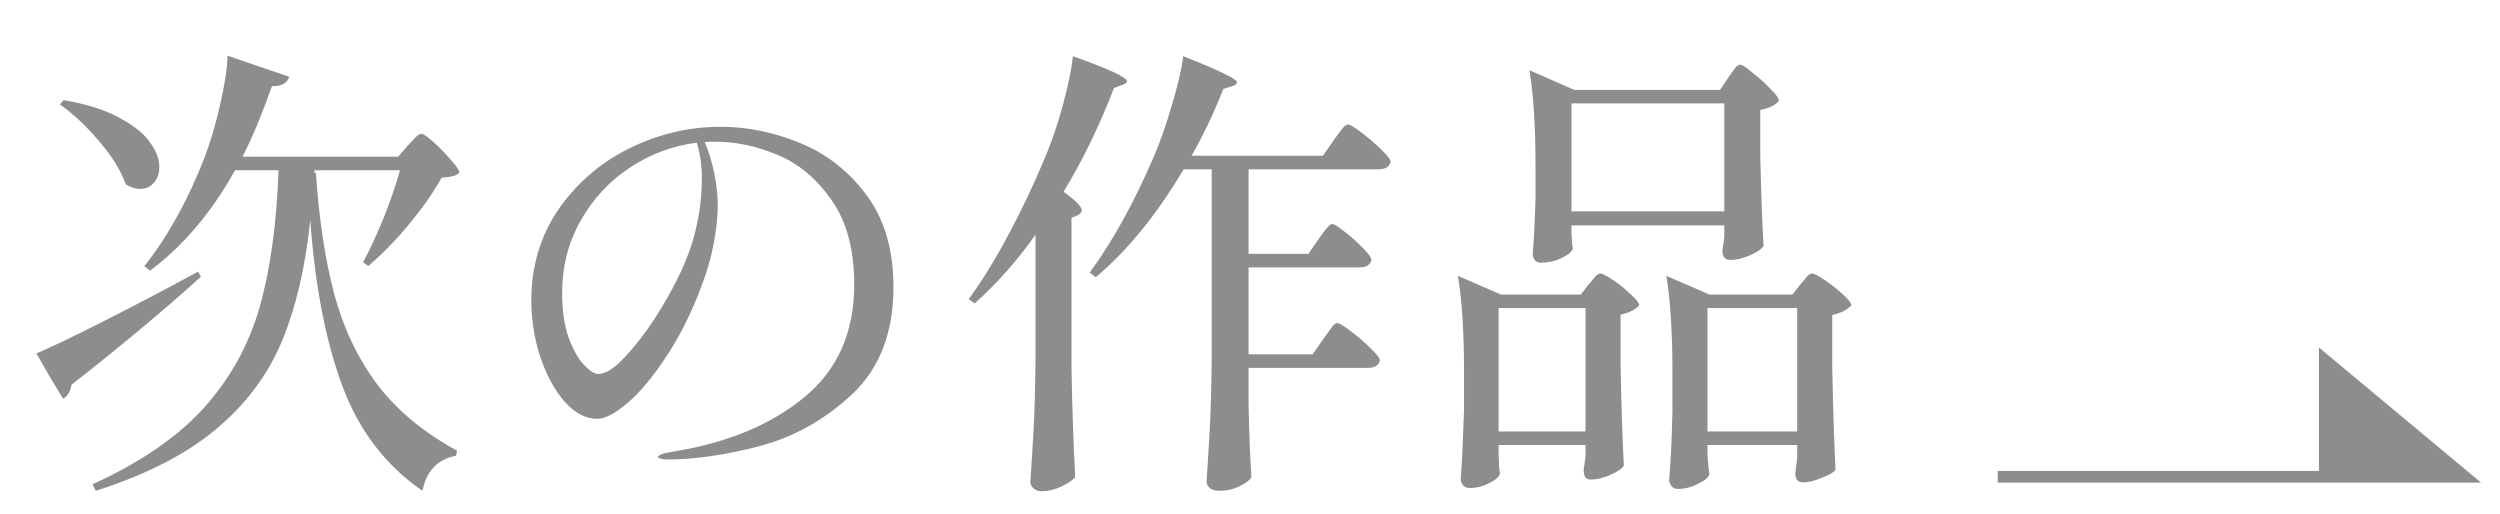 <svg width="107" height="22" viewBox="0 0 107 22" fill="none" xmlns="http://www.w3.org/2000/svg">
<path d="M99.5 15.406L105.5 20.406L99.5 20.406V15.406Z" fill="#8C8D8E"/>
<path d="M85.5 20.406L99.5 20.406M99.5 20.406L105.5 20.406L99.5 15.406V20.406Z" stroke="#8C8D8E" stroke-width="0.5"/>
<path d="M17.46 6.226C17.527 6.16 17.62 6.06 17.74 5.926C17.86 5.793 17.96 5.726 18.04 5.726C18.12 5.726 18.293 5.846 18.56 6.086C18.827 6.326 19.073 6.58 19.3 6.846C19.54 7.113 19.66 7.293 19.66 7.386C19.58 7.466 19.48 7.52 19.36 7.546C19.253 7.573 19.1 7.593 18.9 7.606C18.553 8.233 18.087 8.9 17.5 9.606C16.913 10.313 16.333 10.906 15.76 11.386L15.54 11.226C15.833 10.68 16.127 10.046 16.42 9.326C16.713 8.593 16.947 7.913 17.12 7.286H13.46V7.406L13.52 7.386C13.653 9.373 13.913 11.1 14.3 12.566C14.687 14.02 15.3 15.313 16.14 16.446C16.993 17.566 18.133 18.513 19.56 19.286L19.52 19.506C18.733 19.653 18.253 20.153 18.08 21.006C16.493 19.913 15.347 18.406 14.64 16.486C13.933 14.566 13.48 12.213 13.28 9.426C13.067 11.466 12.653 13.213 12.04 14.666C11.427 16.106 10.48 17.353 9.2 18.406C7.933 19.46 6.233 20.326 4.1 21.006L3.96 20.726C5.987 19.806 7.567 18.726 8.7 17.486C9.833 16.233 10.633 14.8 11.1 13.186C11.567 11.56 11.84 9.593 11.92 7.286H10.06C9.06 9.086 7.847 10.52 6.42 11.586L6.18 11.386C7.193 10.106 8.053 8.553 8.76 6.726C9 6.1 9.22 5.353 9.42 4.486C9.62 3.62 9.727 2.92 9.74 2.386L12.38 3.286C12.287 3.566 12.04 3.7 11.64 3.686C11.2 4.926 10.78 5.933 10.38 6.706H17.04L17.46 6.226ZM2.72 4.286C3.68 4.446 4.467 4.693 5.08 5.026C5.693 5.346 6.133 5.693 6.4 6.066C6.68 6.44 6.82 6.8 6.82 7.146C6.82 7.426 6.74 7.653 6.58 7.826C6.433 8 6.24 8.086 6 8.086C5.8 8.086 5.593 8.02 5.38 7.886C5.18 7.313 4.807 6.706 4.26 6.066C3.727 5.426 3.16 4.893 2.56 4.466L2.72 4.286ZM1.56 15.126C2.133 14.886 3.08 14.433 4.4 13.766C5.72 13.1 7.08 12.386 8.48 11.626L8.6 11.846C6.973 13.313 5.127 14.853 3.06 16.466C3.047 16.586 3.007 16.706 2.94 16.826C2.873 16.933 2.793 17.013 2.7 17.066L2.12 16.106L1.56 15.126ZM30.84 5.426C31.987 5.426 33.127 5.66 34.26 6.126C35.393 6.593 36.34 7.34 37.1 8.366C37.86 9.393 38.24 10.7 38.24 12.286C38.24 14.22 37.66 15.74 36.5 16.846C35.34 17.94 34.02 18.686 32.54 19.086C31.073 19.473 29.74 19.666 28.54 19.666C28.447 19.666 28.36 19.653 28.28 19.626C28.2 19.613 28.16 19.593 28.16 19.566C28.16 19.513 28.247 19.46 28.42 19.406C28.593 19.366 28.767 19.333 28.94 19.306C31.18 18.933 33.007 18.166 34.42 17.006C35.847 15.833 36.56 14.226 36.56 12.186C36.56 10.706 36.247 9.513 35.62 8.606C34.993 7.686 34.227 7.033 33.32 6.646C32.413 6.26 31.513 6.066 30.62 6.066C30.407 6.066 30.253 6.073 30.16 6.086C30.32 6.433 30.453 6.86 30.56 7.366C30.667 7.873 30.72 8.34 30.72 8.766C30.72 9.273 30.66 9.84 30.54 10.466C30.42 11.08 30.24 11.693 30 12.306C29.573 13.44 29.073 14.433 28.5 15.286C27.94 16.14 27.393 16.793 26.86 17.246C26.327 17.7 25.893 17.926 25.56 17.926C25.067 17.926 24.6 17.68 24.16 17.186C23.733 16.693 23.387 16.053 23.12 15.266C22.867 14.48 22.74 13.68 22.74 12.866C22.74 11.4 23.127 10.1 23.9 8.966C24.687 7.833 25.7 6.96 26.94 6.346C28.193 5.733 29.493 5.426 30.84 5.426ZM30.04 7.626C30.04 7.093 29.967 6.586 29.82 6.106C28.78 6.24 27.82 6.6 26.94 7.186C26.06 7.773 25.36 8.533 24.84 9.466C24.32 10.386 24.06 11.406 24.06 12.526C24.06 13.286 24.153 13.933 24.34 14.466C24.54 14.986 24.76 15.373 25 15.626C25.253 15.88 25.453 16.006 25.6 16.006C25.92 16.006 26.3 15.766 26.74 15.286C27.193 14.806 27.627 14.246 28.04 13.606C28.76 12.486 29.273 11.46 29.58 10.526C29.887 9.58 30.04 8.613 30.04 7.626ZM44.32 10.046C43.547 11.14 42.68 12.12 41.72 12.986L41.46 12.806C42.033 12.02 42.6 11.1 43.16 10.046C43.733 8.98 44.267 7.853 44.76 6.666C45.027 6.026 45.273 5.293 45.5 4.466C45.727 3.626 45.867 2.94 45.92 2.406C47.467 2.953 48.24 3.313 48.24 3.486C48.24 3.526 48.18 3.573 48.06 3.626L47.68 3.766C47.04 5.42 46.32 6.9 45.52 8.206C46.04 8.58 46.3 8.846 46.3 9.006C46.3 9.073 46.247 9.14 46.14 9.206L45.86 9.326V15.726C45.887 17.38 45.94 18.946 46.02 20.426C45.9 20.56 45.7 20.693 45.42 20.826C45.14 20.96 44.86 21.026 44.58 21.026C44.447 21.026 44.333 20.986 44.24 20.906C44.147 20.826 44.1 20.733 44.1 20.626C44.153 19.84 44.2 19.08 44.24 18.346C44.28 17.6 44.307 16.626 44.32 15.426V10.046ZM57.08 6.006C57.133 5.926 57.207 5.826 57.3 5.706C57.393 5.573 57.467 5.48 57.52 5.426C57.587 5.36 57.647 5.326 57.7 5.326C57.78 5.326 57.967 5.44 58.26 5.666C58.567 5.893 58.853 6.14 59.12 6.406C59.387 6.66 59.52 6.833 59.52 6.926C59.467 7.14 59.293 7.246 59 7.246H53.44V10.866H56L56.44 10.226C56.493 10.16 56.56 10.066 56.64 9.946C56.733 9.826 56.807 9.74 56.86 9.686C56.913 9.62 56.967 9.586 57.02 9.586C57.1 9.586 57.28 9.7 57.56 9.926C57.84 10.14 58.1 10.373 58.34 10.626C58.58 10.866 58.7 11.033 58.7 11.126C58.647 11.34 58.473 11.446 58.18 11.446H53.44V15.166H56.18L56.64 14.506C56.68 14.453 56.747 14.36 56.84 14.226C56.933 14.093 57.007 13.993 57.06 13.926C57.127 13.86 57.187 13.826 57.24 13.826C57.32 13.826 57.507 13.94 57.8 14.166C58.107 14.393 58.393 14.64 58.66 14.906C58.927 15.16 59.06 15.333 59.06 15.426C59.007 15.64 58.833 15.746 58.54 15.746H53.44V17.346C53.467 18.64 53.507 19.666 53.56 20.426C53.48 20.56 53.313 20.686 53.06 20.806C52.807 20.94 52.5 21.006 52.14 21.006C52.007 21.006 51.887 20.966 51.78 20.886C51.687 20.806 51.64 20.713 51.64 20.606C51.693 19.82 51.74 19.06 51.78 18.326C51.82 17.58 51.847 16.606 51.86 15.406V7.246H50.66C49.513 9.18 48.26 10.72 46.9 11.866L46.64 11.666C47.627 10.32 48.547 8.653 49.4 6.666C49.667 6.04 49.92 5.313 50.16 4.486C50.413 3.646 50.573 2.953 50.64 2.406C51.493 2.74 52.087 2.993 52.42 3.166C52.767 3.326 52.94 3.446 52.94 3.526C52.94 3.593 52.873 3.646 52.74 3.686L52.36 3.806C51.973 4.793 51.52 5.746 51 6.666H56.62L57.08 6.006ZM73.98 3.306C74.033 3.24 74.087 3.166 74.14 3.086C74.193 3.006 74.247 2.933 74.3 2.866C74.367 2.8 74.427 2.766 74.48 2.766C74.56 2.766 74.733 2.88 75 3.106C75.28 3.32 75.54 3.553 75.78 3.806C76.02 4.046 76.14 4.213 76.14 4.306C76.007 4.493 75.74 4.626 75.34 4.706V6.686C75.38 8.353 75.427 9.633 75.48 10.526C75.4 10.66 75.207 10.793 74.9 10.926C74.593 11.06 74.313 11.126 74.06 11.126C73.833 11.126 73.72 10.993 73.72 10.726C73.72 10.7 73.747 10.506 73.8 10.146V9.646H67.26V10.006C67.273 10.14 67.28 10.266 67.28 10.386C67.293 10.493 67.307 10.573 67.32 10.626C67.293 10.76 67.133 10.9 66.84 11.046C66.547 11.18 66.247 11.246 65.94 11.246C65.833 11.246 65.747 11.206 65.68 11.126C65.627 11.046 65.6 10.953 65.6 10.846C65.653 10.233 65.693 9.446 65.72 8.486V7.106C65.72 5.426 65.633 4.06 65.46 3.006L67.38 3.846H73.62L73.98 3.306ZM73.8 9.046V4.426H67.26V9.046H73.8ZM64.14 19.486C64.153 19.66 64.16 19.813 64.16 19.946C64.173 20.093 64.187 20.2 64.2 20.266C64.173 20.4 64.027 20.533 63.76 20.666C63.493 20.813 63.207 20.886 62.9 20.886C62.78 20.886 62.687 20.846 62.62 20.766C62.553 20.686 62.52 20.593 62.52 20.486C62.573 19.766 62.62 18.793 62.66 17.566V15.906C62.66 14.226 62.573 12.86 62.4 11.806L64.24 12.606H67.66L68 12.166C68.053 12.113 68.127 12.026 68.22 11.906C68.327 11.773 68.42 11.706 68.5 11.706C68.58 11.706 68.76 11.8 69.04 11.986C69.32 12.173 69.573 12.38 69.8 12.606C70.04 12.82 70.16 12.973 70.16 13.066C70 13.253 69.733 13.386 69.36 13.466V15.666C69.4 17.506 69.447 18.926 69.5 19.926C69.42 20.06 69.227 20.193 68.92 20.326C68.613 20.46 68.333 20.526 68.08 20.526C67.973 20.526 67.893 20.486 67.84 20.406C67.8 20.326 67.78 20.233 67.78 20.126C67.78 20.113 67.807 19.92 67.86 19.546V19.046H64.14V19.486ZM73.08 19.506C73.12 19.973 73.147 20.24 73.16 20.306C73.12 20.44 72.96 20.573 72.68 20.706C72.4 20.853 72.107 20.926 71.8 20.926C71.693 20.926 71.607 20.886 71.54 20.806C71.473 20.726 71.44 20.633 71.44 20.526C71.507 19.793 71.553 18.813 71.58 17.586V15.906C71.58 14.226 71.493 12.86 71.32 11.806L73.16 12.606H76.72L77.06 12.166C77.113 12.113 77.187 12.026 77.28 11.906C77.387 11.773 77.48 11.706 77.56 11.706C77.64 11.706 77.82 11.8 78.1 11.986C78.38 12.173 78.64 12.38 78.88 12.606C79.12 12.82 79.24 12.973 79.24 13.066C79.08 13.253 78.807 13.393 78.42 13.486V15.726C78.46 17.62 78.507 19.08 78.56 20.106C78.493 20.213 78.3 20.326 77.98 20.446C77.673 20.58 77.4 20.646 77.16 20.646C76.947 20.646 76.84 20.513 76.84 20.246C76.84 20.22 76.867 20 76.92 19.586V19.046H73.08V19.506ZM64.14 13.186V18.466H67.86V13.186H64.14ZM73.08 13.186V18.466H76.92V13.186H73.08Z" fill="#8C8D8E"/>
</svg>
